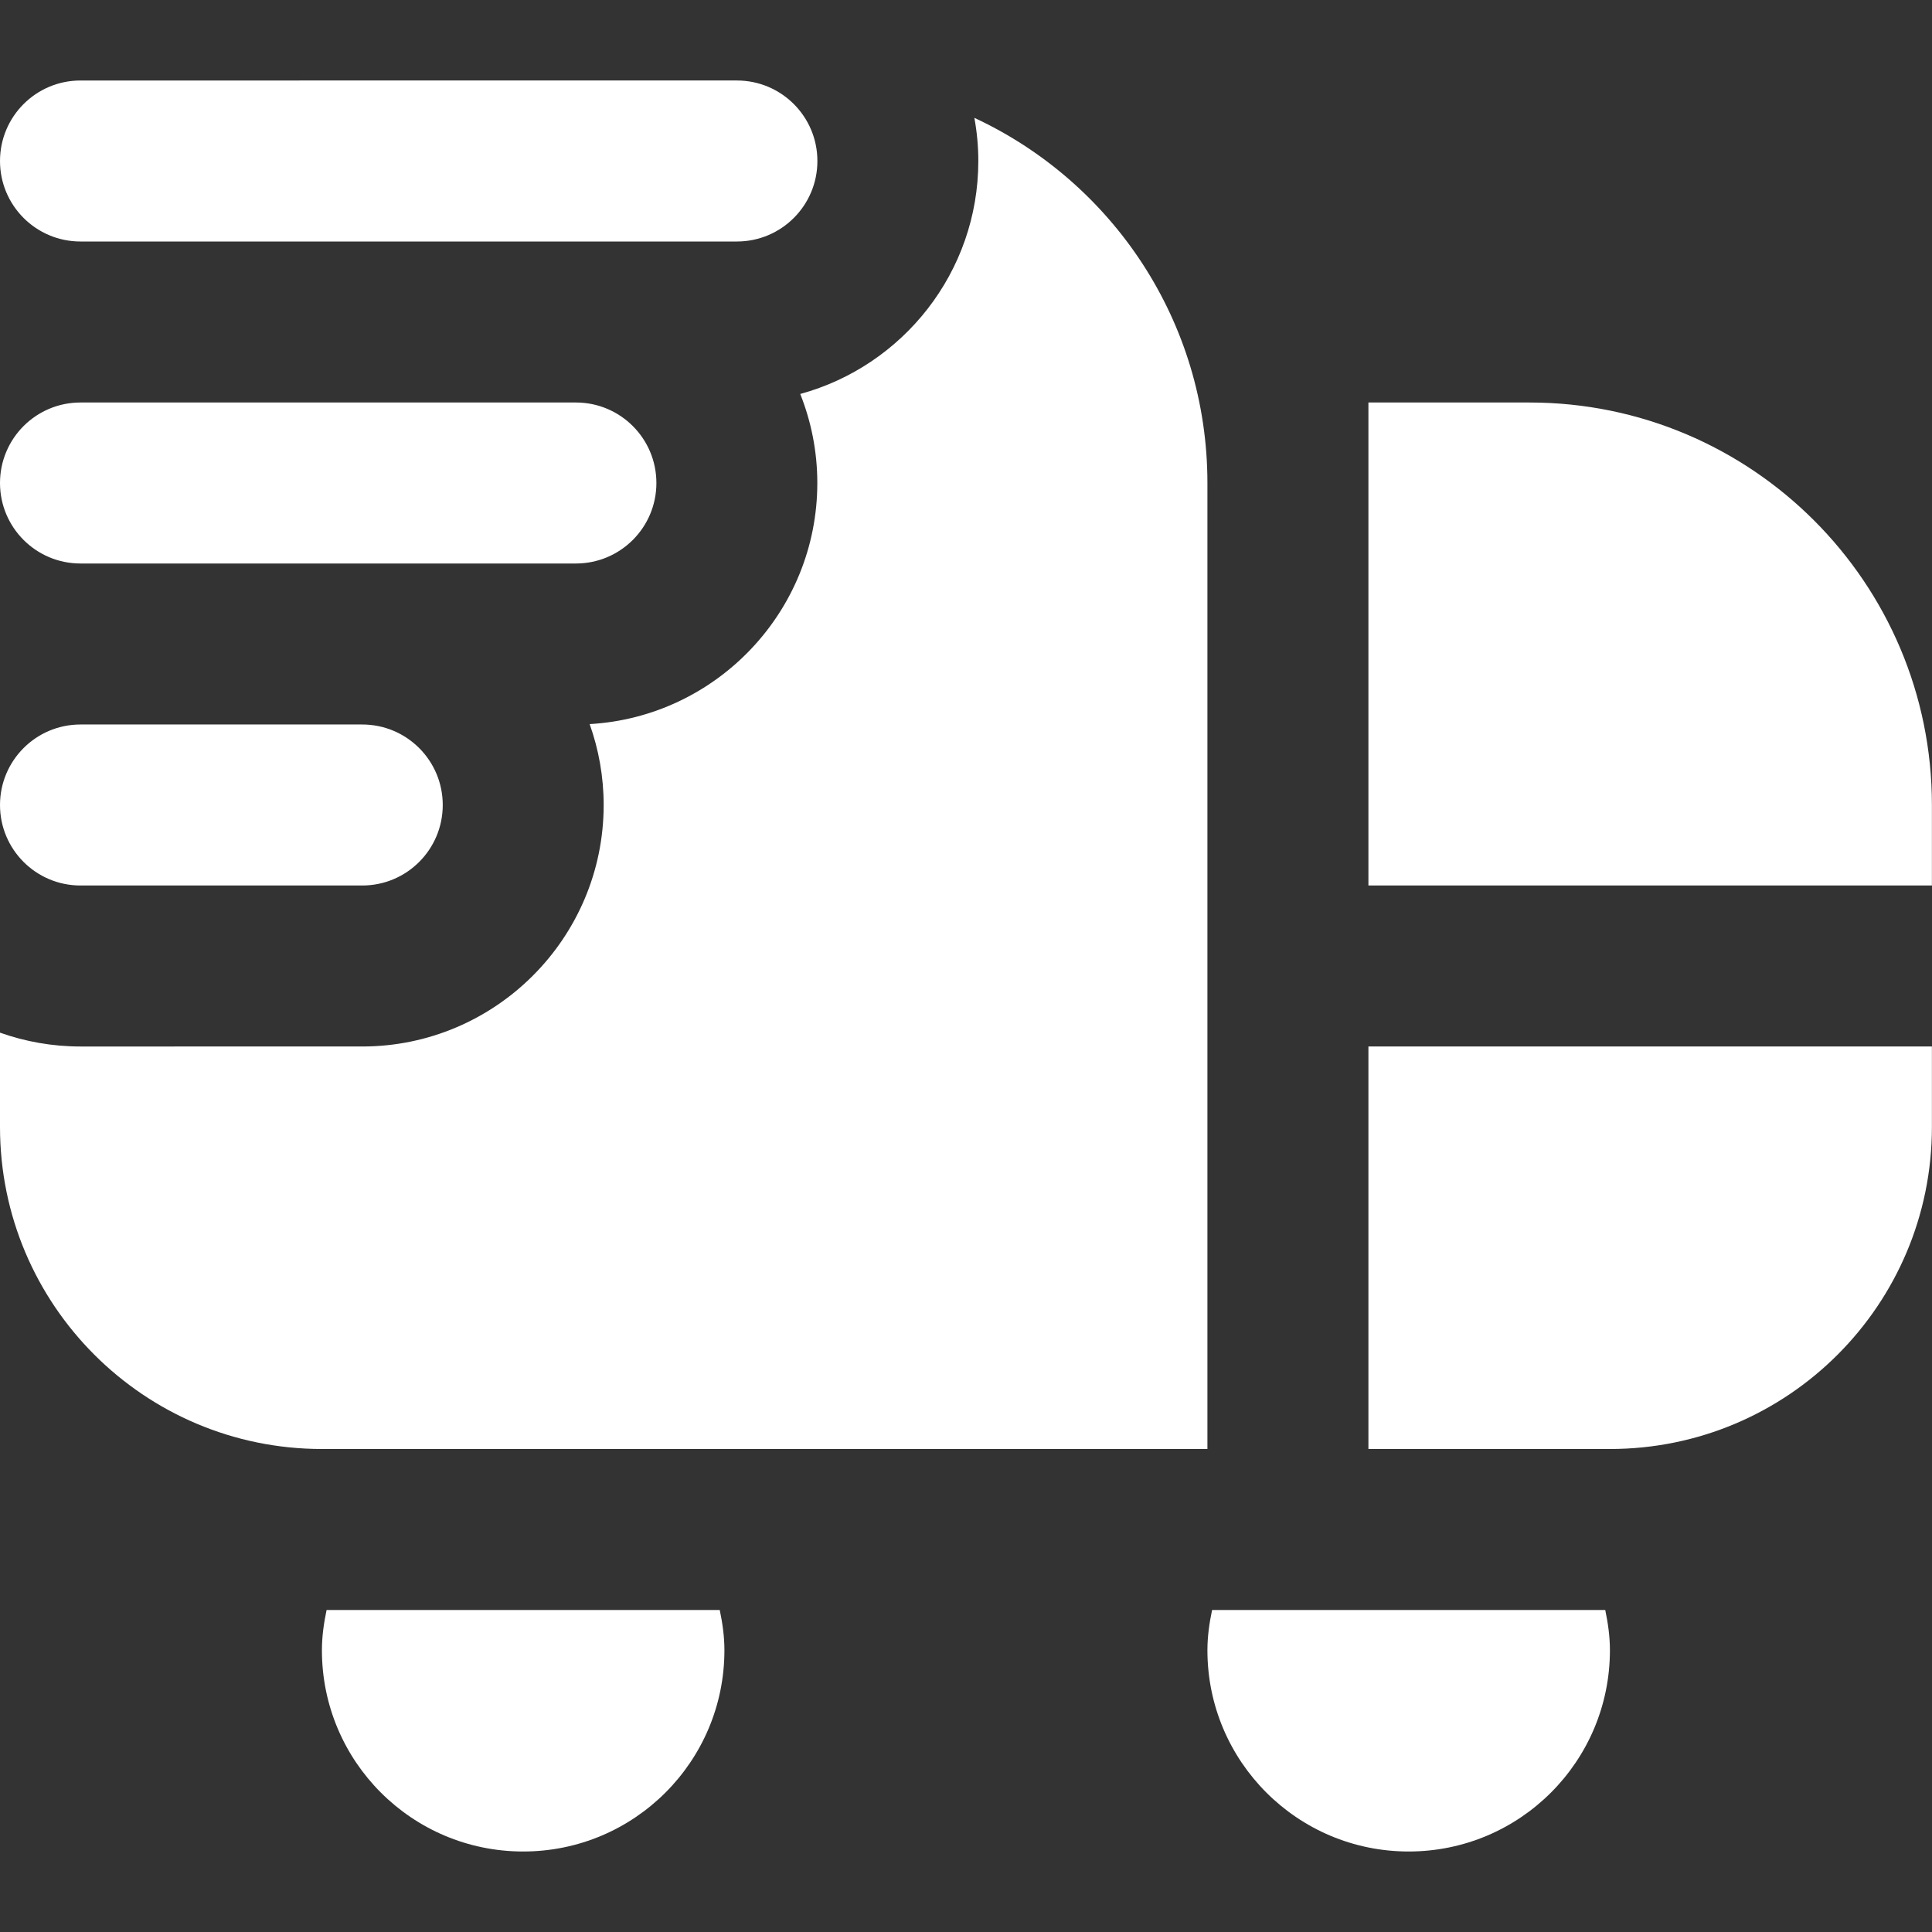 <svg fill="#FFFFFF" viewBox="0 0 24 24" data-name="Layer 1" id="Layer_1" xmlns="http://www.w3.org/2000/svg">
  <rect x="0" y="0" width="24" height="24" fill="#333333" stroke="none"/>
  <path d="m4.5,11H1c-.553,0-1-.448-1-1s.447-1,1-1h3.5c.553,0,1,.448,1,1s-.447,1-1,1ZM10.154,2c0-.552-.447-1-1-1H1c-.553,0-1,.448-1,1s.447,1,1,1h8.154c.553,0,1-.448,1-1Zm-2,4c0-.552-.447-1-1-1H1c-.553,0-1,.448-1,1s.447,1,1,1h6.154c.553,0,1-.448,1-1Zm6.903,14c-.034.162-.058.328-.058.5,0,1.381,1.119,2.5,2.5,2.5s2.5-1.119,2.5-2.5c0-.172-.024-.338-.058-.5h-4.885Zm-.058-2V6c0-2.009-1.185-3.741-2.895-4.536.032.174.049.353.049.536,0,1.382-.939,2.547-2.212,2.894.136.342.212.715.212,1.106,0,1.597-1.254,2.905-2.828,2.995.112.314.174.653.174,1.005,0,1.654-1.346,3-3,3H1c-.351,0-.687-.061-1-.172v1.172c0,2.209,1.791,4,4,4h11Zm-10.942,2c-.034.162-.058.328-.058.5,0,1.381,1.119,2.5,2.5,2.5s2.5-1.119,2.5-2.5c0-.172-.024-.338-.058-.5h-4.885Zm12.942-2h3c2.209,0,4-1.791,4-4v-1h-7v5Zm2-13h-2v6h7v-1c0-2.761-2.239-5-5-5Z"></path>
</svg>

